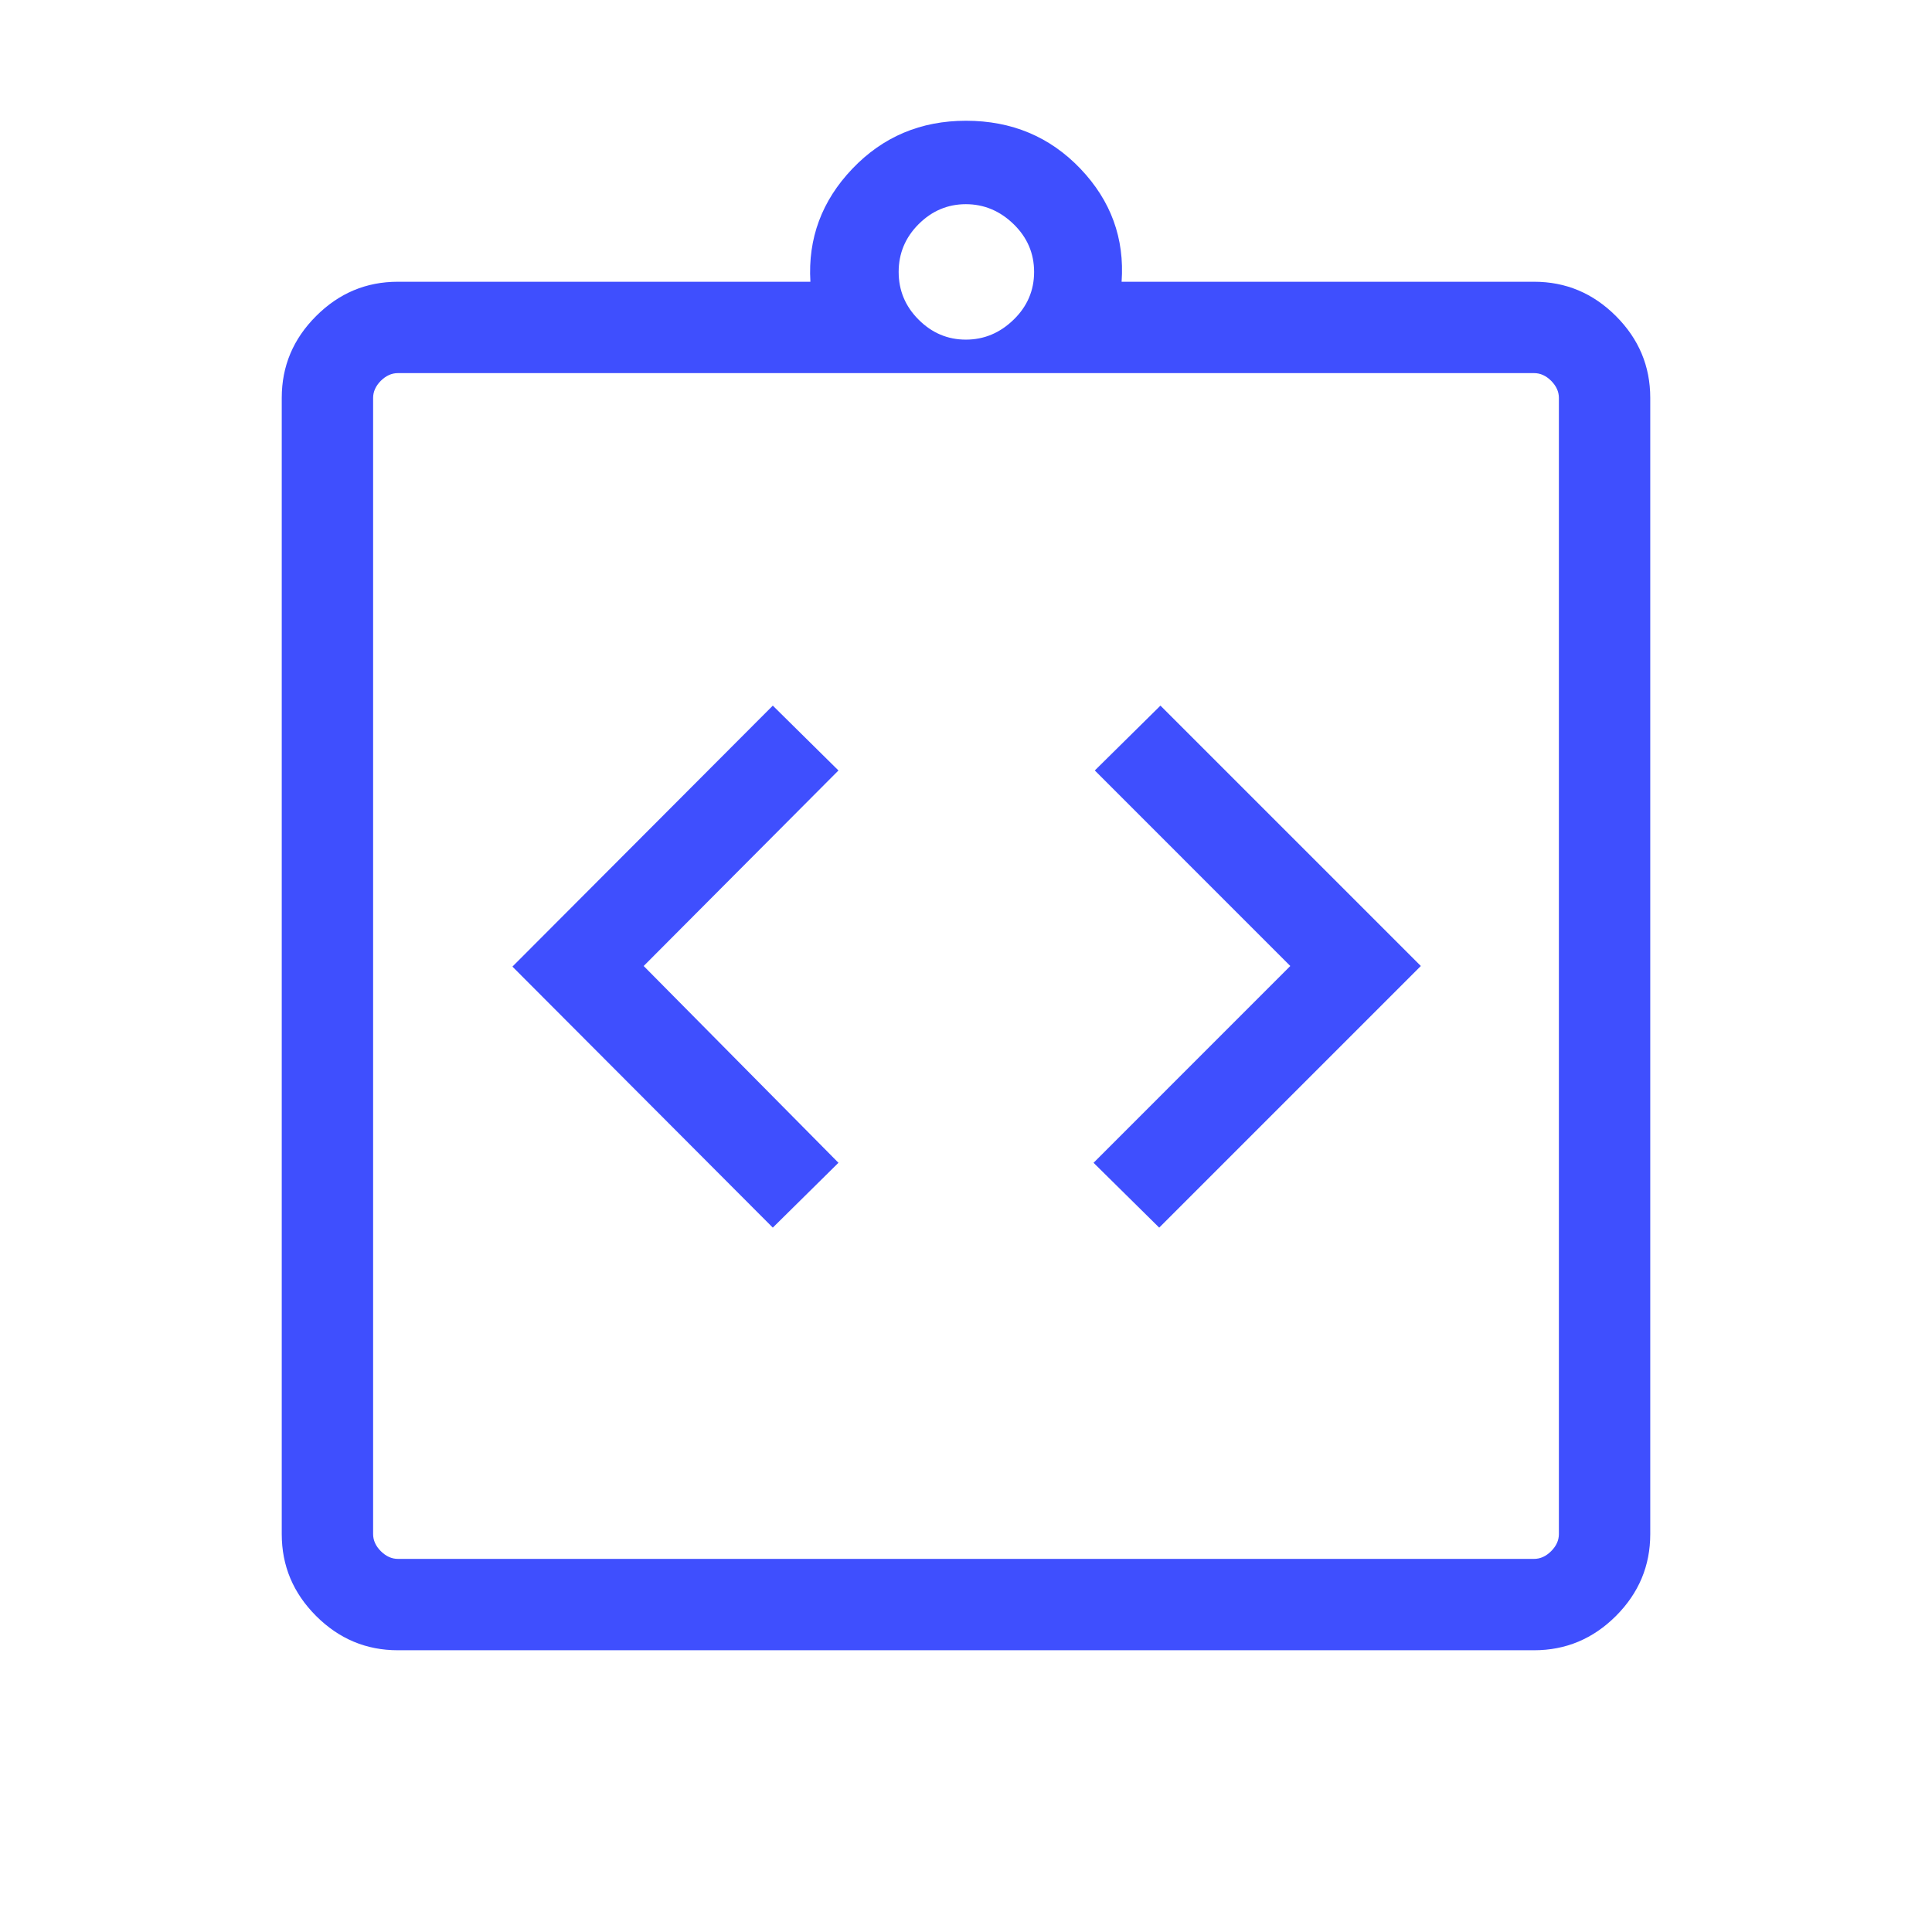 <?xml version="1.0" encoding="UTF-8"?>
<svg xmlns="http://www.w3.org/2000/svg" width="48" height="48" viewBox="0 0 48 48" fill="none">
  <mask id="mask0_1039_303" style="mask-type:alpha" maskUnits="userSpaceOnUse" x="0" y="0" width="48" height="48">
    <rect width="48" height="48" fill="#D9D9D9"></rect>
  </mask>
  <g mask="url(#mask0_1039_303)">
    <path d="M19.2 30.5L20.831 28.889L15.992 24L20.831 19.142L19.2 17.531L12.731 24.015L19.2 30.5ZM28.8 30.5L35.3 24L28.831 17.531L27.2 19.142L32.057 24L27.169 28.889L28.8 30.5ZM9.884 41C9.098 41 8.421 40.716 7.853 40.148C7.284 39.579 7 38.902 7 38.115V9.884C7 9.098 7.284 8.421 7.853 7.853C8.421 7.284 9.098 7 9.884 7H20.134C20.07 5.923 20.418 4.987 21.177 4.192C21.936 3.397 22.877 3 24 3C25.136 3 26.084 3.397 26.843 4.192C27.601 4.987 27.942 5.923 27.866 7H38.115C38.902 7 39.579 7.284 40.148 7.853C40.716 8.421 41 9.098 41 9.884V38.115C41 38.902 40.716 39.579 40.148 40.148C39.579 40.716 38.902 41 38.115 41H9.884ZM9.884 38.73H38.115C38.269 38.73 38.41 38.666 38.538 38.538C38.666 38.41 38.73 38.269 38.73 38.115V9.884C38.73 9.731 38.666 9.59 38.538 9.461C38.41 9.334 38.269 9.27 38.115 9.27H9.884C9.731 9.27 9.59 9.334 9.461 9.461C9.334 9.59 9.27 9.731 9.27 9.884V38.115C9.27 38.269 9.334 38.41 9.461 38.538C9.59 38.666 9.731 38.73 9.884 38.73ZM23.996 8.438C24.447 8.438 24.843 8.273 25.183 7.942C25.523 7.612 25.692 7.216 25.692 6.756C25.692 6.296 25.523 5.9 25.183 5.569C24.843 5.239 24.447 5.073 23.996 5.073C23.545 5.073 23.154 5.239 22.823 5.569C22.492 5.9 22.327 6.296 22.327 6.756C22.327 7.216 22.492 7.612 22.823 7.942C23.154 8.273 23.545 8.438 23.996 8.438Z" fill="#3F4FFE"></path>
  </g>
</svg>
